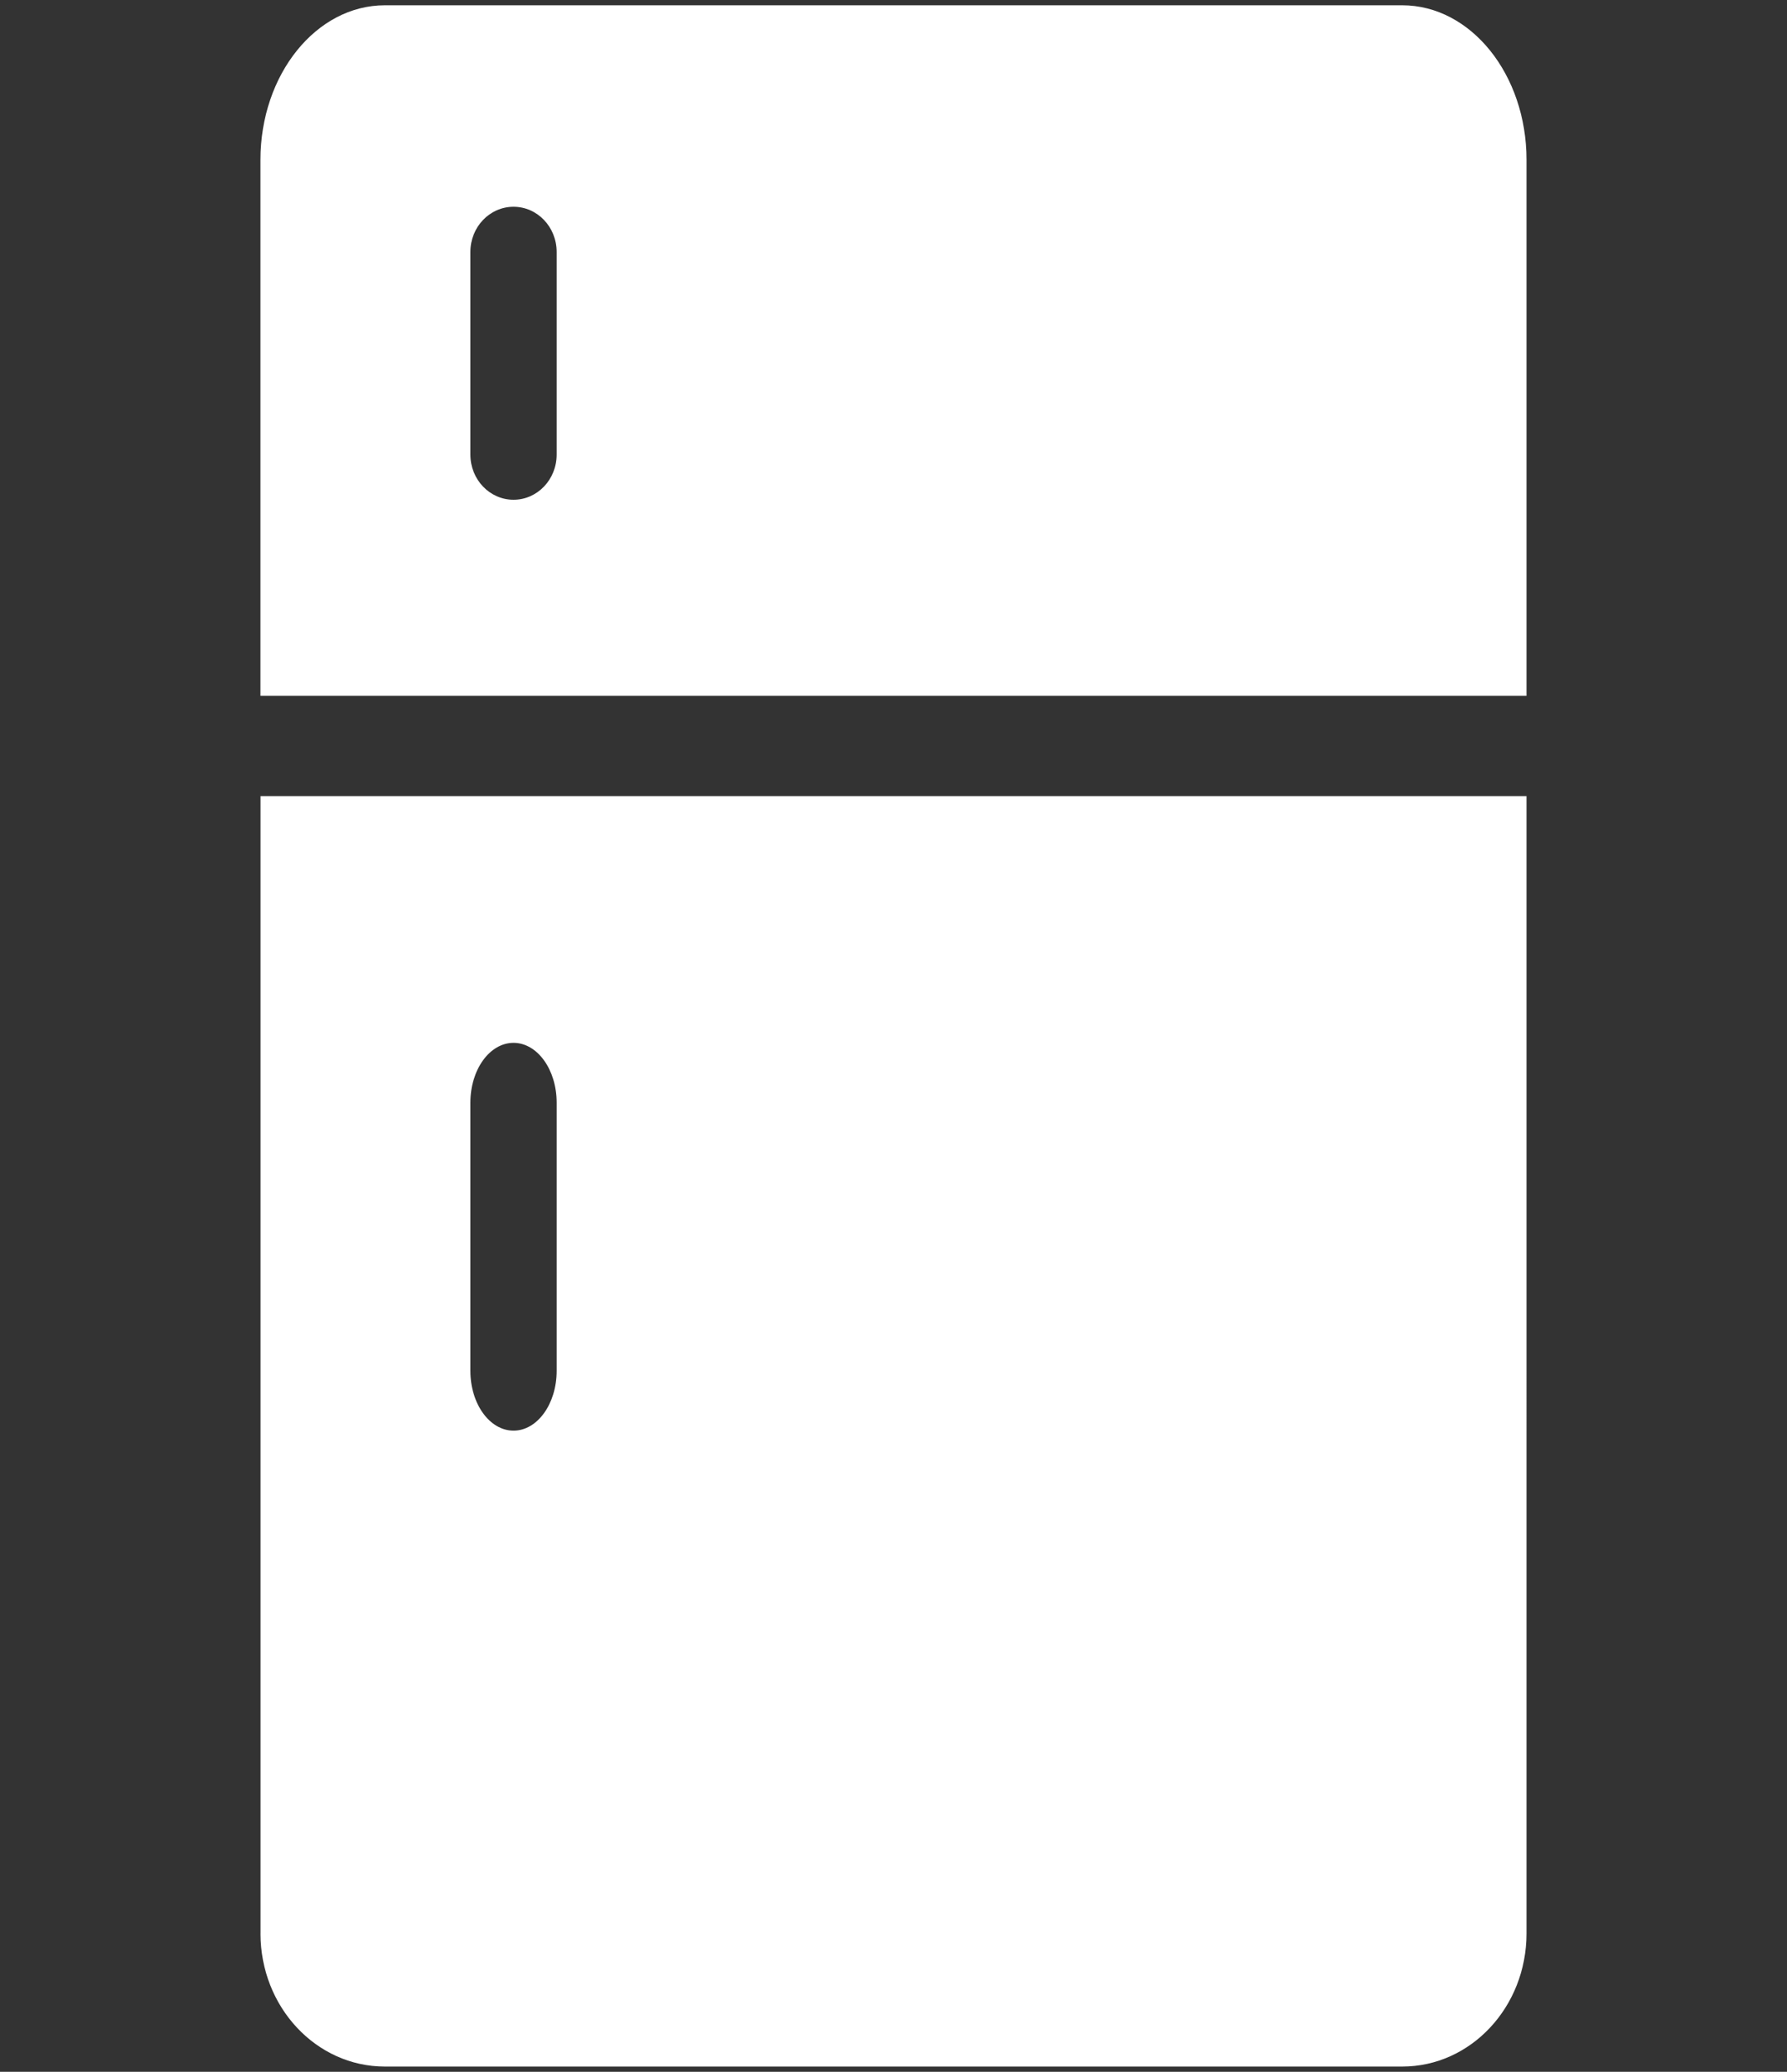 <?xml version="1.0" encoding="UTF-8"?> <svg xmlns="http://www.w3.org/2000/svg" width="44" height="51" fill="none"><rect width="100%" height="100%" fill="#333333" stroke="none"/> <path d="M34.526.13H9.476c-1.691 0-3.063 1.704-3.063 3.805V17.13h31.173V3.935c.001-2.101-1.37-3.805-3.06-3.805zm-20.82 11.06c0 .615-.475 1.112-1.062 1.112-.587 0-1.062-.497-1.062-1.111V6.202c0-.615.475-1.112 1.062-1.112.587 0 1.062.497 1.062 1.112v4.987zM6.414 47.595c0 1.81 1.371 3.276 3.062 3.276h25.05c1.69 0 3.06-1.466 3.06-3.276V19.598H6.415v27.997zm5.168-20.453c0-.813.475-1.471 1.062-1.471.587 0 1.062.659 1.062 1.471v6.604c0 .813-.475 1.471-1.062 1.471-.587 0-1.062-.658-1.062-1.471v-6.604z" fill="#fff"></path> </svg> 